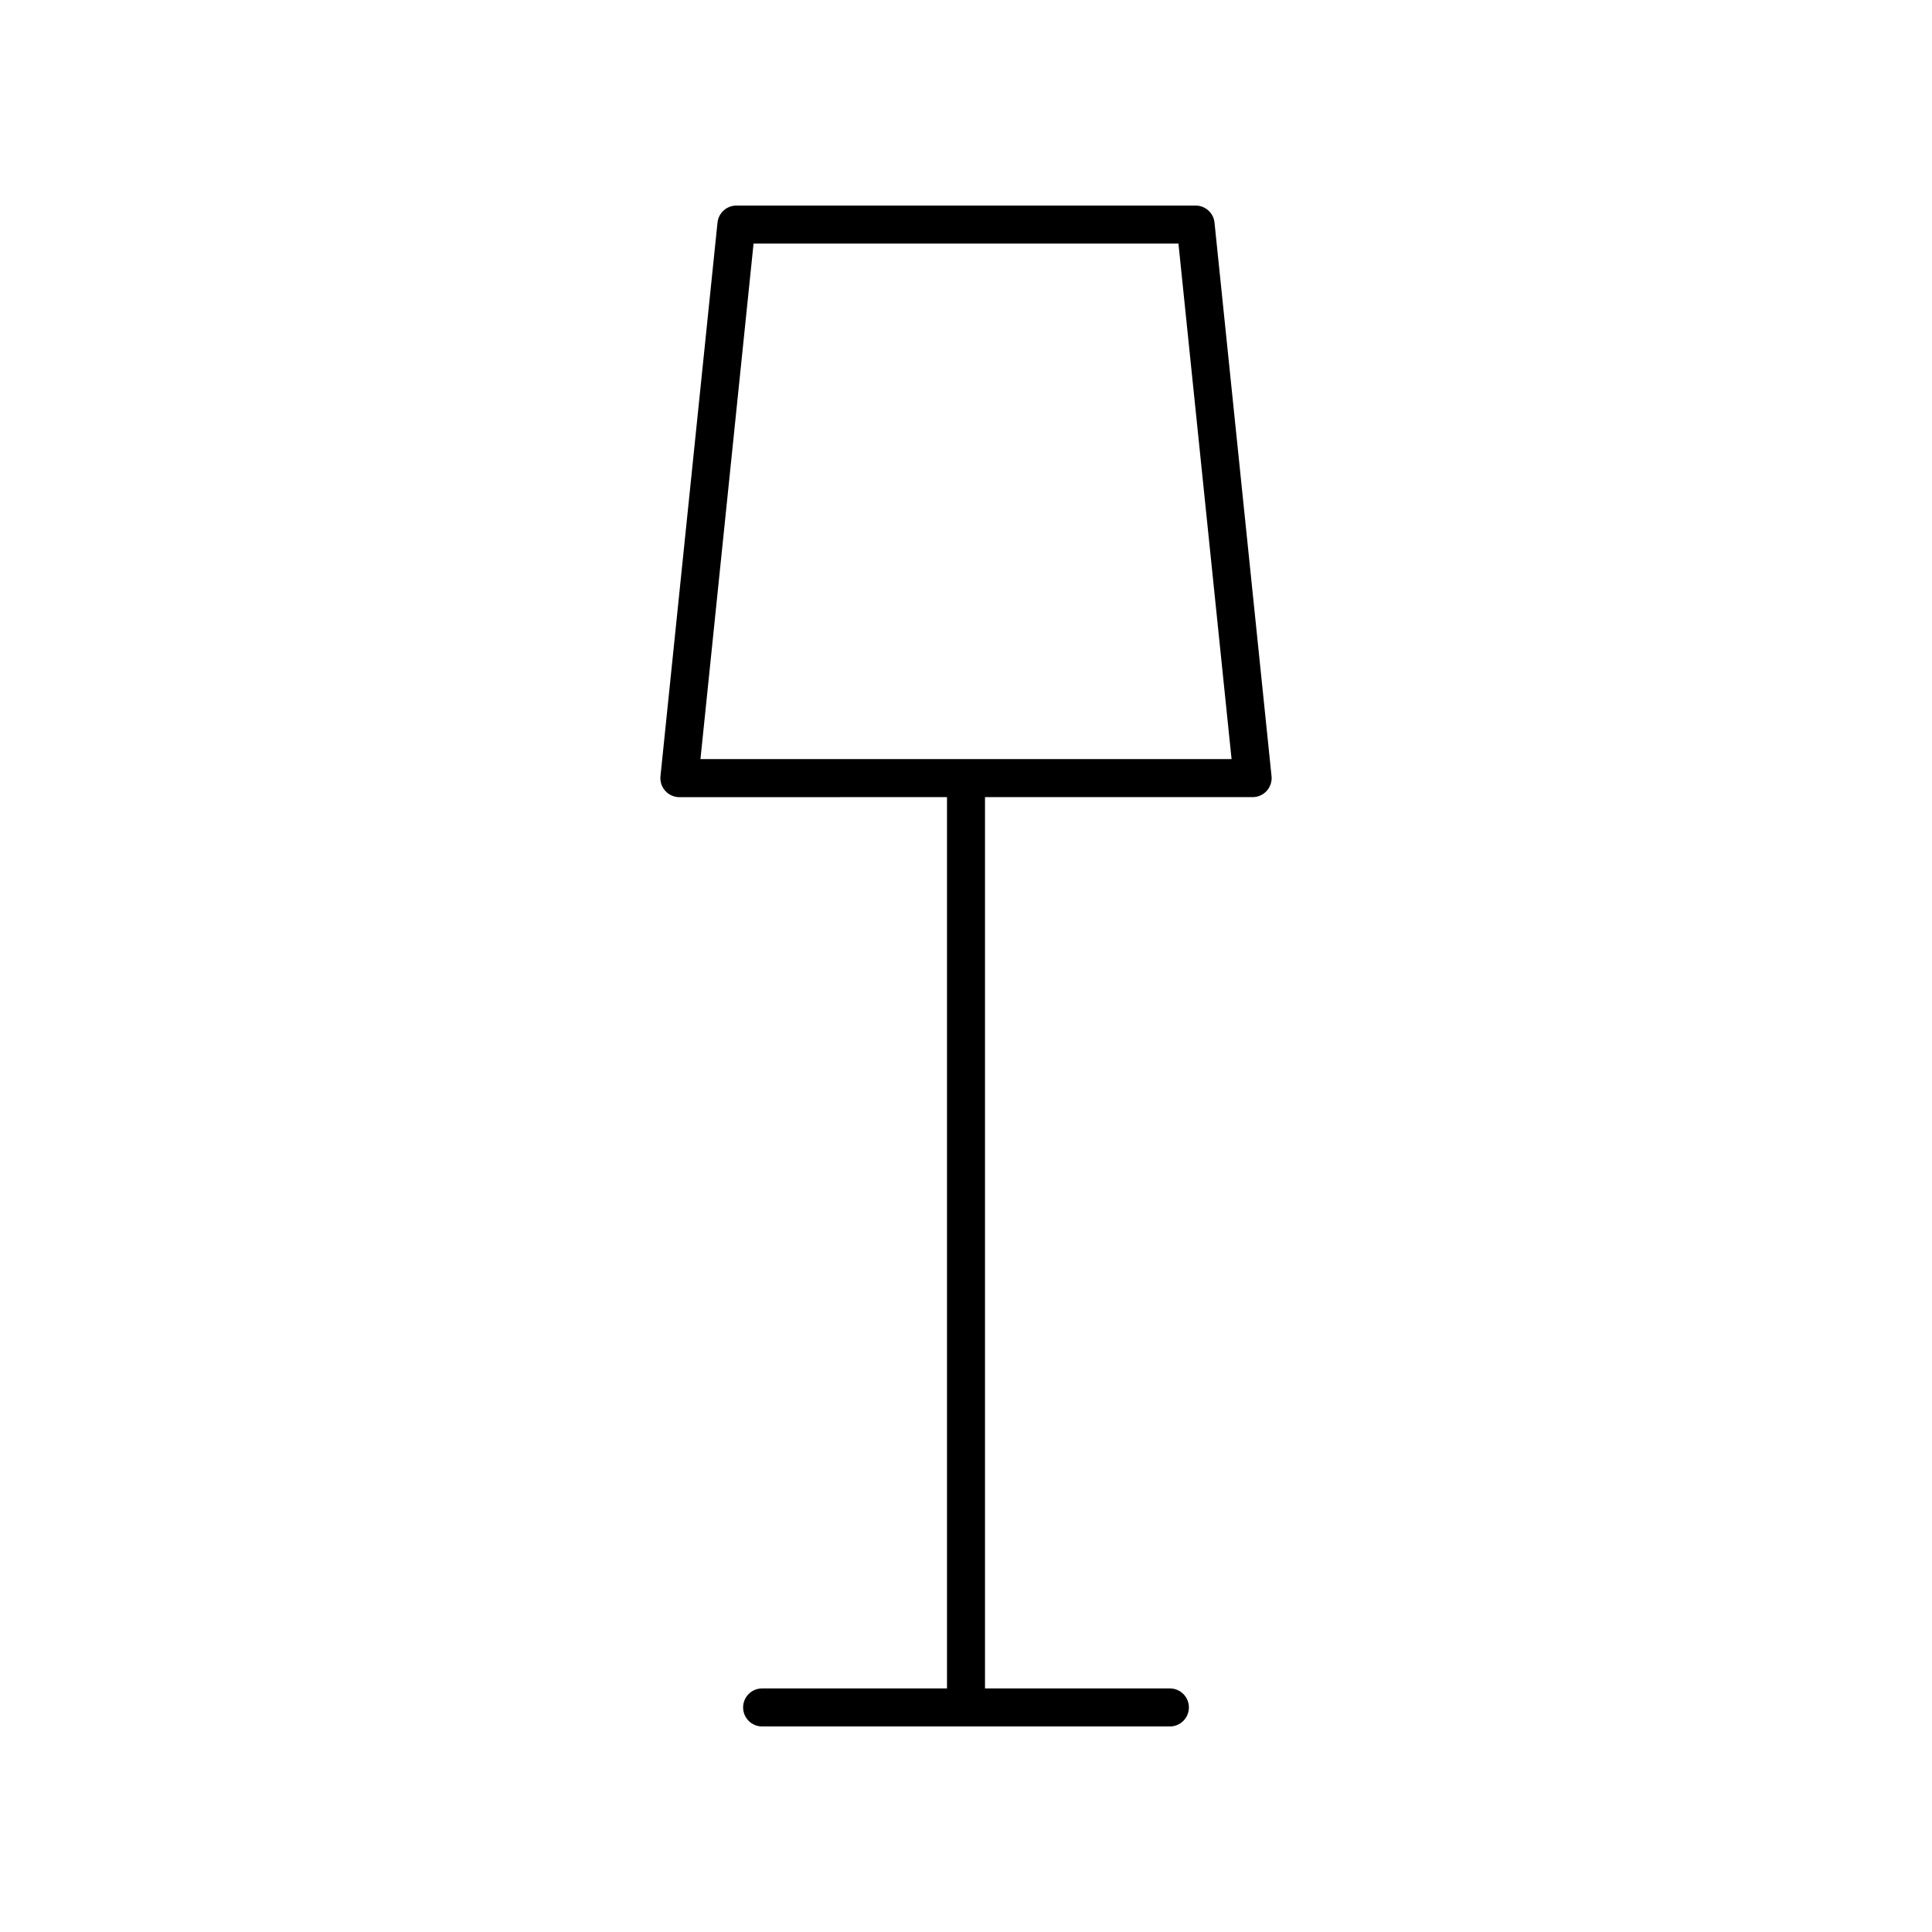<?xml version="1.0" encoding="UTF-8"?>
<!-- The Best Svg Icon site in the world: iconSvg.co, Visit us! https://iconsvg.co -->
<svg fill="#000000" width="800px" height="800px" version="1.1" viewBox="144 144 512 512" xmlns="http://www.w3.org/2000/svg">
 <path d="m475.96 355.25c1.426 0 2.785-0.605 3.738-1.664 0.953-1.059 1.418-2.477 1.273-3.891l-15.113-146.7c-0.262-2.566-2.43-4.519-5.012-4.519h-121.69c-2.582 0-4.746 1.953-5.012 4.523l-15.113 146.7c-0.145 1.418 0.32 2.832 1.273 3.891s2.312 1.664 3.738 1.664l70.922-0.004v236.2h-48.992c-2.785 0-5.039 2.254-5.039 5.039s2.254 5.039 5.039 5.039h108.06c2.785 0 5.039-2.254 5.039-5.039s-2.254-5.039-5.039-5.039h-48.996v-236.2zm-132.26-146.7h112.6l14.078 136.62h-140.75z"/>
</svg>